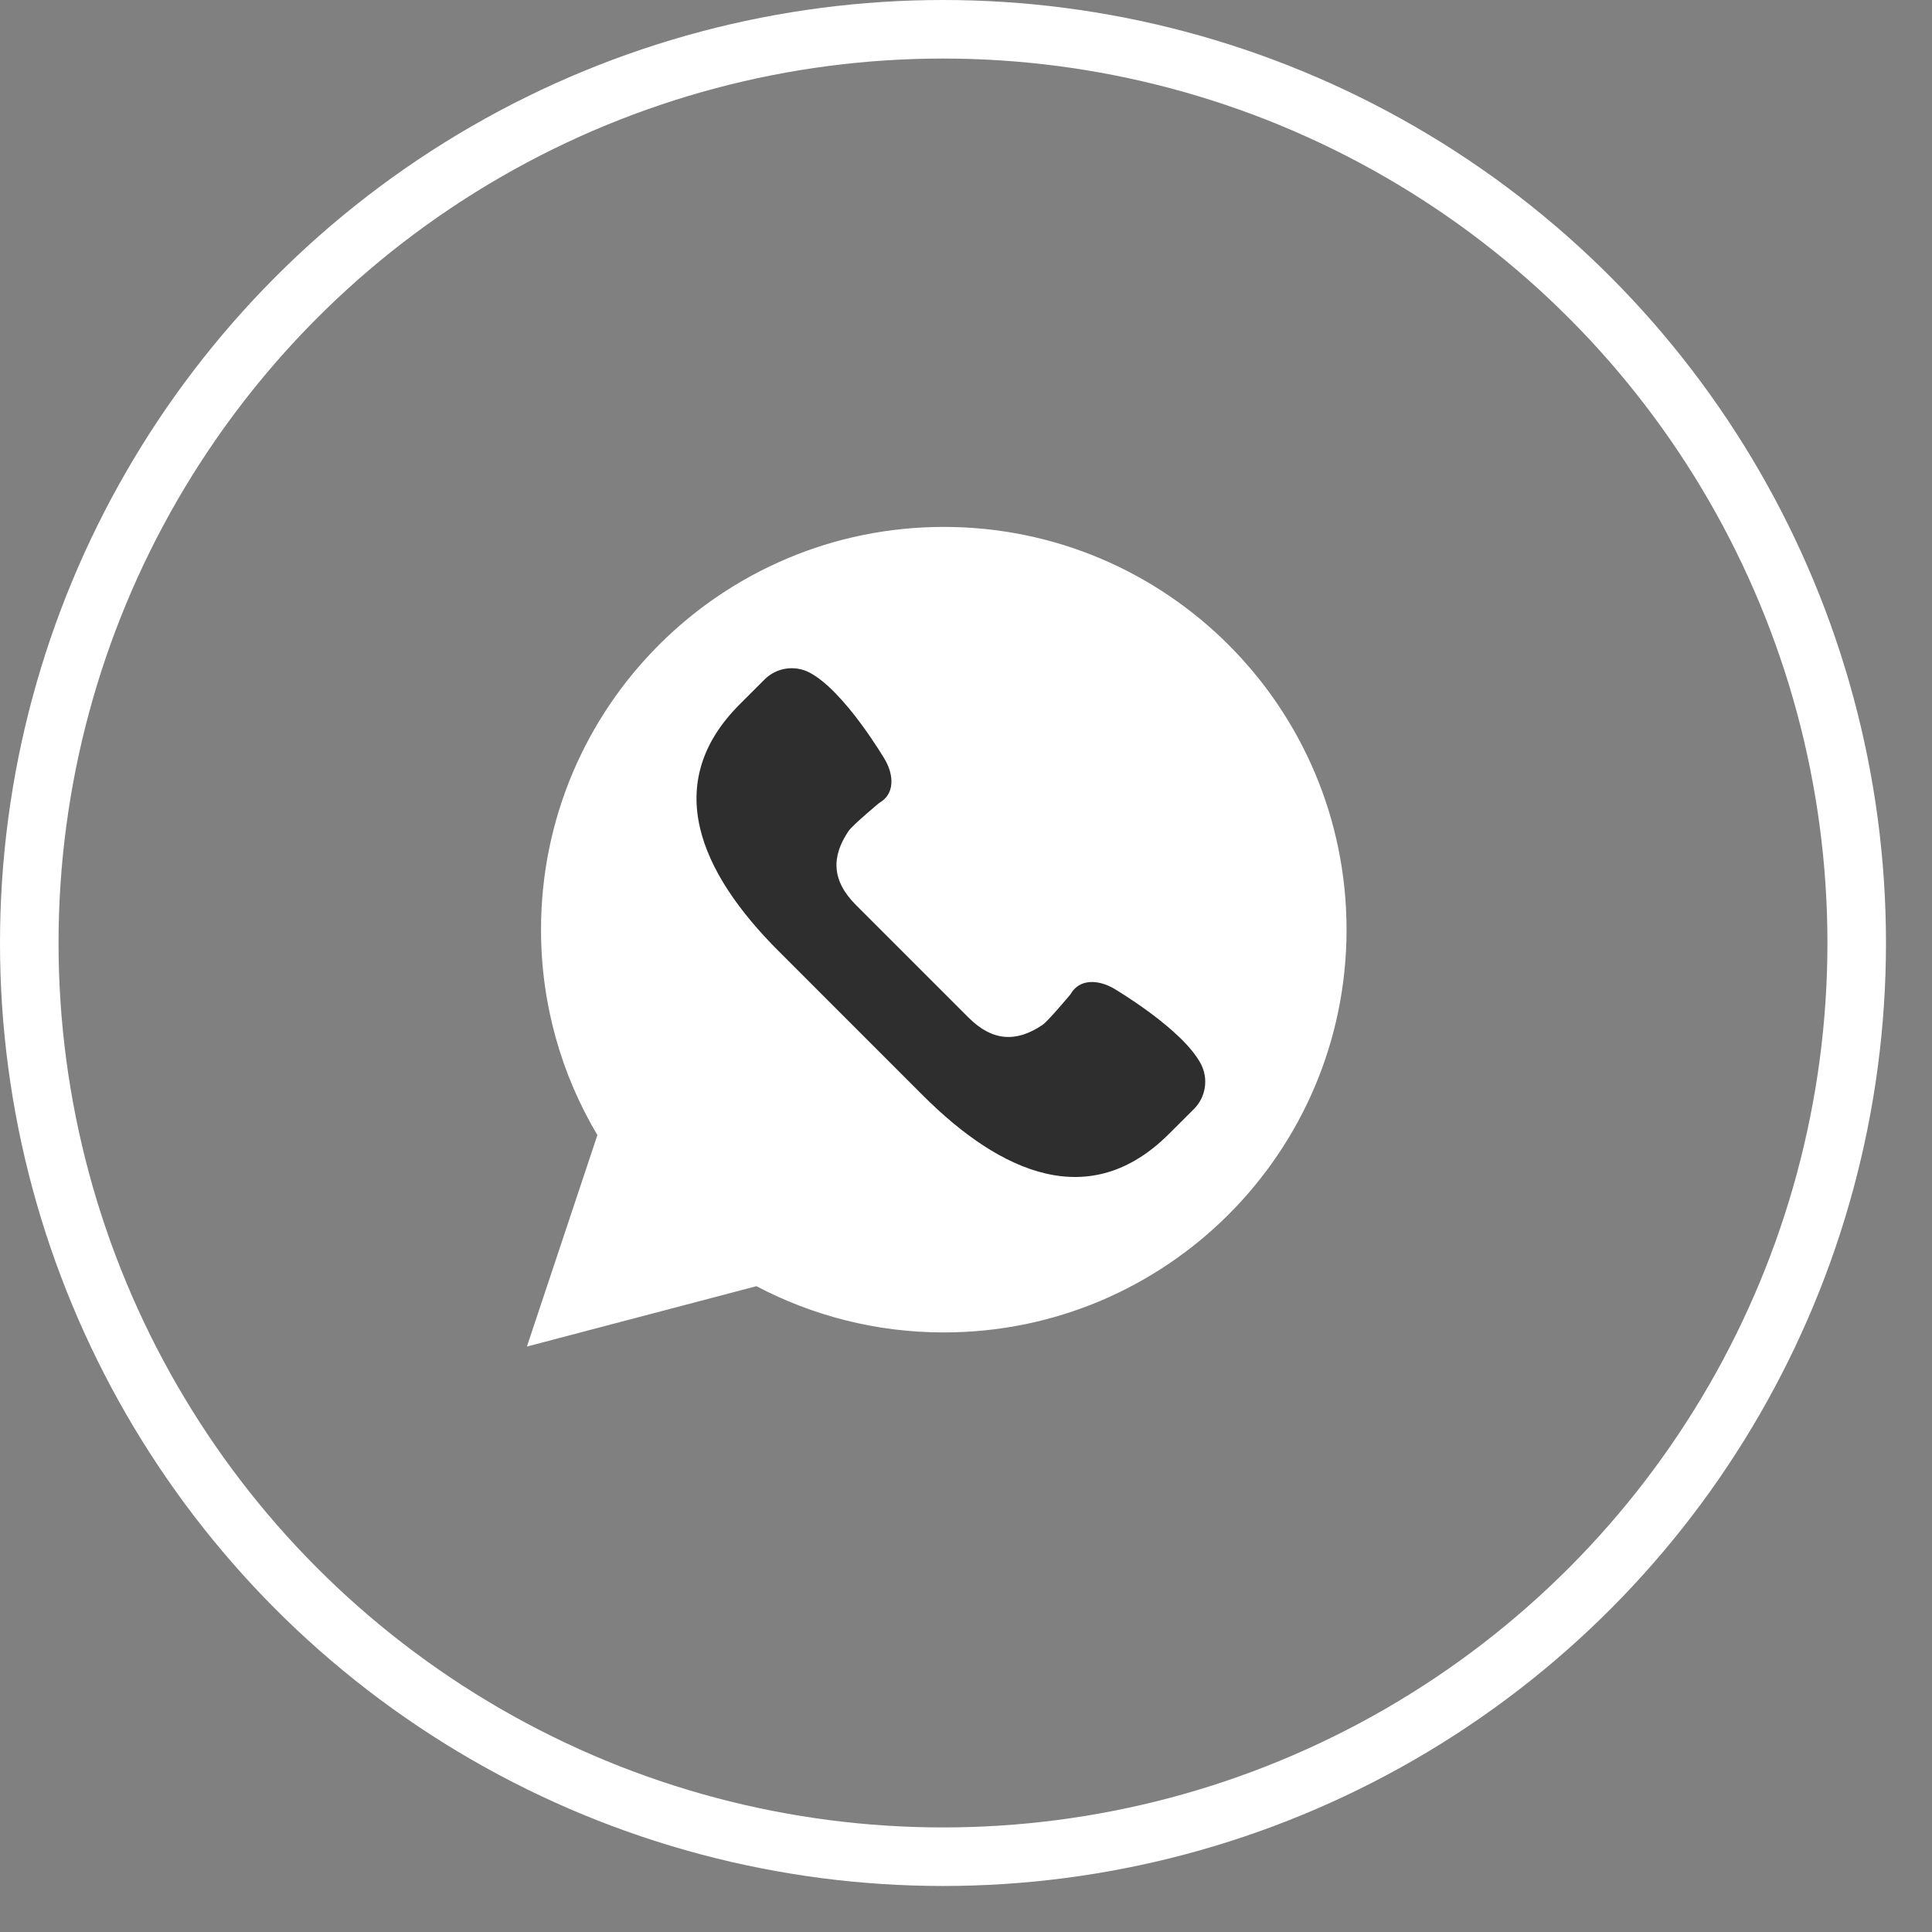 <svg width="33" height="33" viewBox="0 0 33 33" fill="none" xmlns="http://www.w3.org/2000/svg">
<rect x="0" y="0" width="33" height="33" fill="#808080" stroke="none"/>
<circle cx="16.107" cy="16.107" r="15.607" stroke="white"/>
<path d="M9 23L10.204 19.388C9.593 18.361 9.241 17.162 9.241 15.879C9.241 12.08 12.321 9 16.121 9C19.92 9 23 12.08 23 15.879C23 19.679 19.92 22.759 16.121 22.759C14.965 22.759 13.876 22.472 12.92 21.969L9 23Z" fill="white"/>
<path d="M20.51 18.169C20.192 17.569 19.021 16.882 19.021 16.882C18.756 16.731 18.436 16.714 18.285 16.983C18.285 16.983 17.904 17.44 17.807 17.506C17.365 17.805 16.955 17.793 16.542 17.38L14.62 15.458C14.207 15.045 14.195 14.635 14.495 14.193C14.56 14.096 15.017 13.715 15.017 13.715C15.286 13.564 15.269 13.244 15.118 12.979C15.118 12.979 14.431 11.808 13.831 11.49C13.576 11.355 13.262 11.402 13.058 11.607L12.634 12.031C11.288 13.377 11.95 14.897 13.297 16.243L15.757 18.704C17.103 20.05 18.623 20.713 19.969 19.366L20.394 18.942C20.598 18.738 20.645 18.424 20.51 18.169Z" fill="#2E2E2E"/>
</svg>
